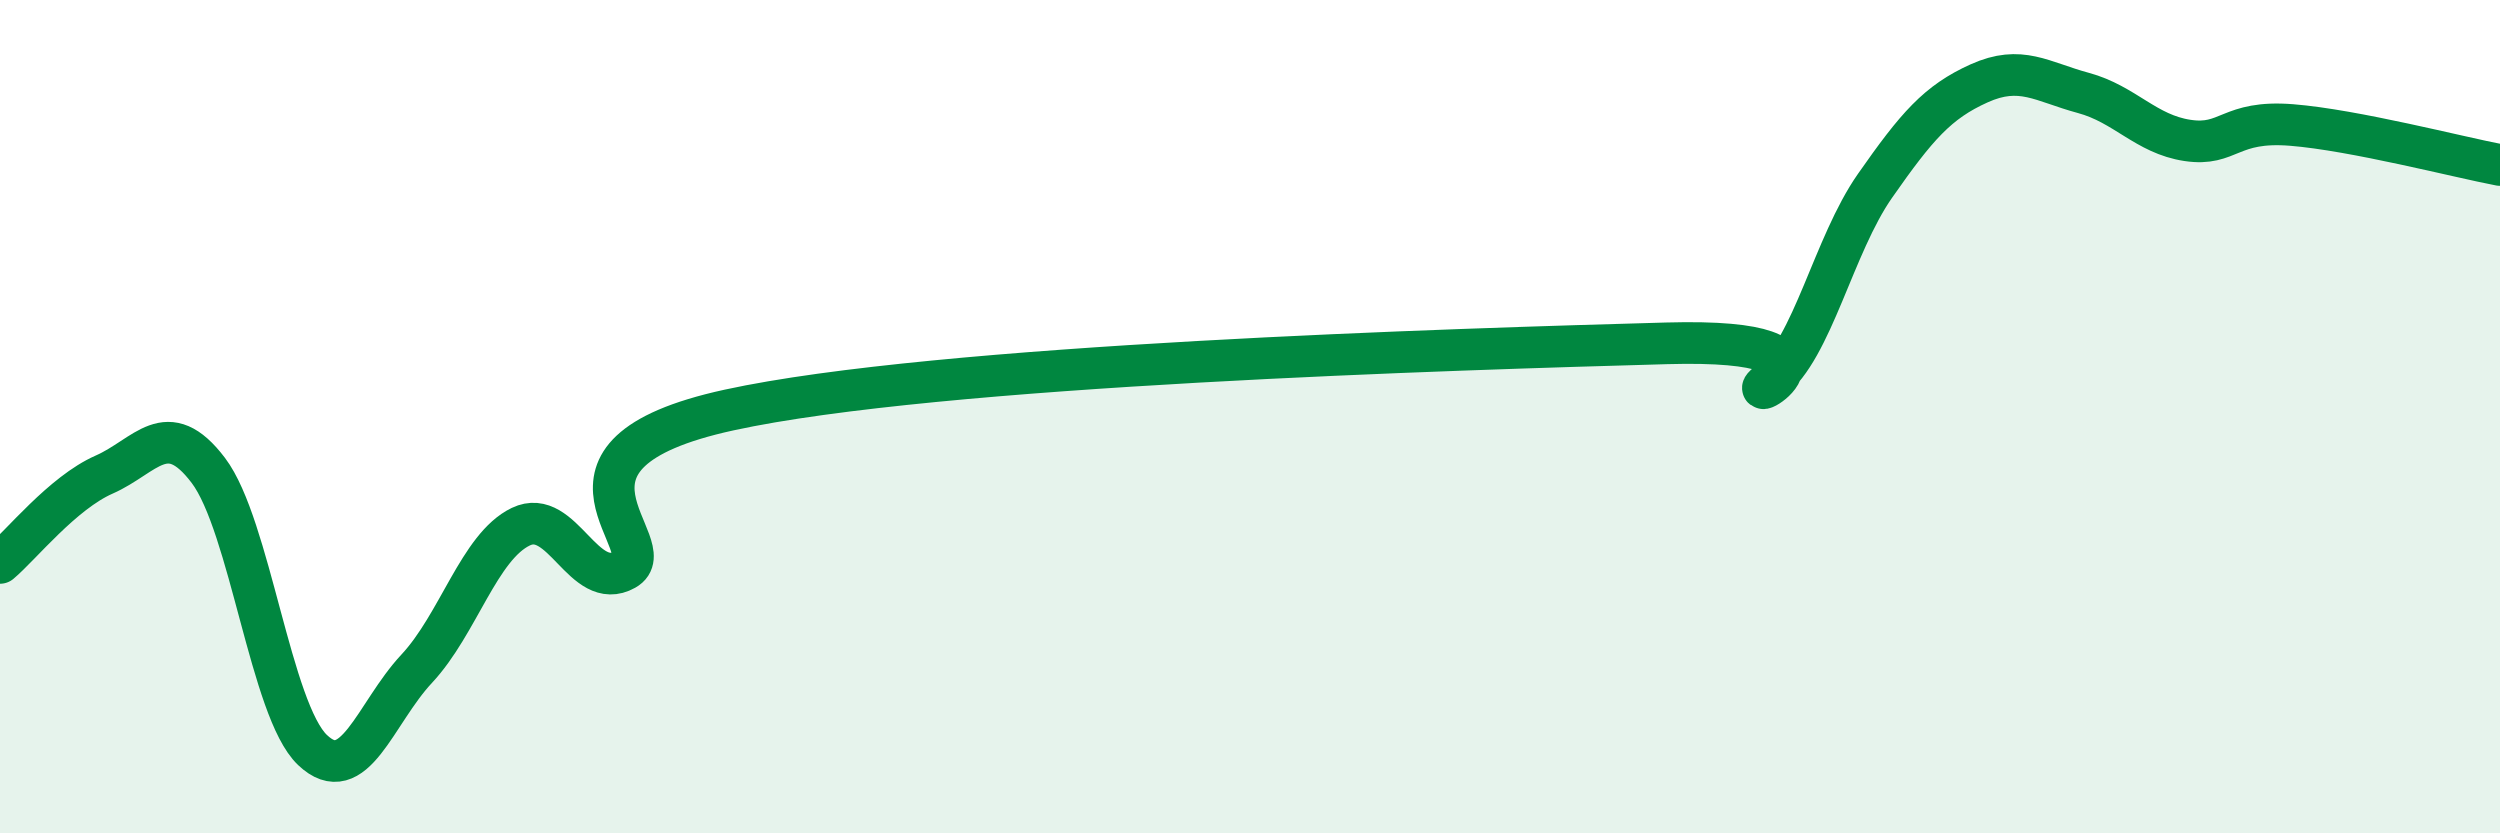 
    <svg width="60" height="20" viewBox="0 0 60 20" xmlns="http://www.w3.org/2000/svg">
      <path
        d="M 0,13.51 C 0.5,13.09 1.5,11.83 2.5,11.39 C 3.5,10.95 4,9.97 5,11.29 C 6,12.61 6.5,17.05 7.5,18 C 8.5,18.95 9,17.12 10,16.05 C 11,14.98 11.5,13.12 12.5,12.64 C 13.5,12.16 14,14.23 15,13.67 C 16,13.11 12.5,10.93 17.5,9.84 C 22.5,8.75 35,8.38 40,8.24 C 45,8.1 41.5,9.89 42.5,9.13 C 43.5,8.37 44,5.89 45,4.46 C 46,3.03 46.5,2.45 47.5,2 C 48.5,1.55 49,1.96 50,2.23 C 51,2.5 51.5,3.22 52.5,3.37 C 53.5,3.52 53.5,2.88 55,3 C 56.5,3.12 59,3.77 60,3.96L60 20L0 20Z"
        fill="#008740"
        opacity="0.1"
        stroke-linecap="round"
        stroke-linejoin="round"
      />
      <path
        d="M 0,13.51 C 0.5,13.09 1.5,11.83 2.5,11.39 C 3.5,10.95 4,9.97 5,11.29 C 6,12.61 6.5,17.05 7.5,18 C 8.5,18.95 9,17.12 10,16.05 C 11,14.98 11.5,13.12 12.5,12.64 C 13.5,12.16 14,14.23 15,13.67 C 16,13.11 12.5,10.93 17.5,9.84 C 22.5,8.75 35,8.38 40,8.24 C 45,8.1 41.5,9.89 42.5,9.13 C 43.5,8.37 44,5.89 45,4.46 C 46,3.03 46.5,2.45 47.5,2 C 48.5,1.55 49,1.96 50,2.23 C 51,2.5 51.5,3.22 52.5,3.37 C 53.5,3.52 53.5,2.88 55,3 C 56.5,3.12 59,3.77 60,3.96"
        stroke="#008740"
        stroke-width="1"
        fill="none"
        stroke-linecap="round"
        stroke-linejoin="round"
      />
    </svg>
  